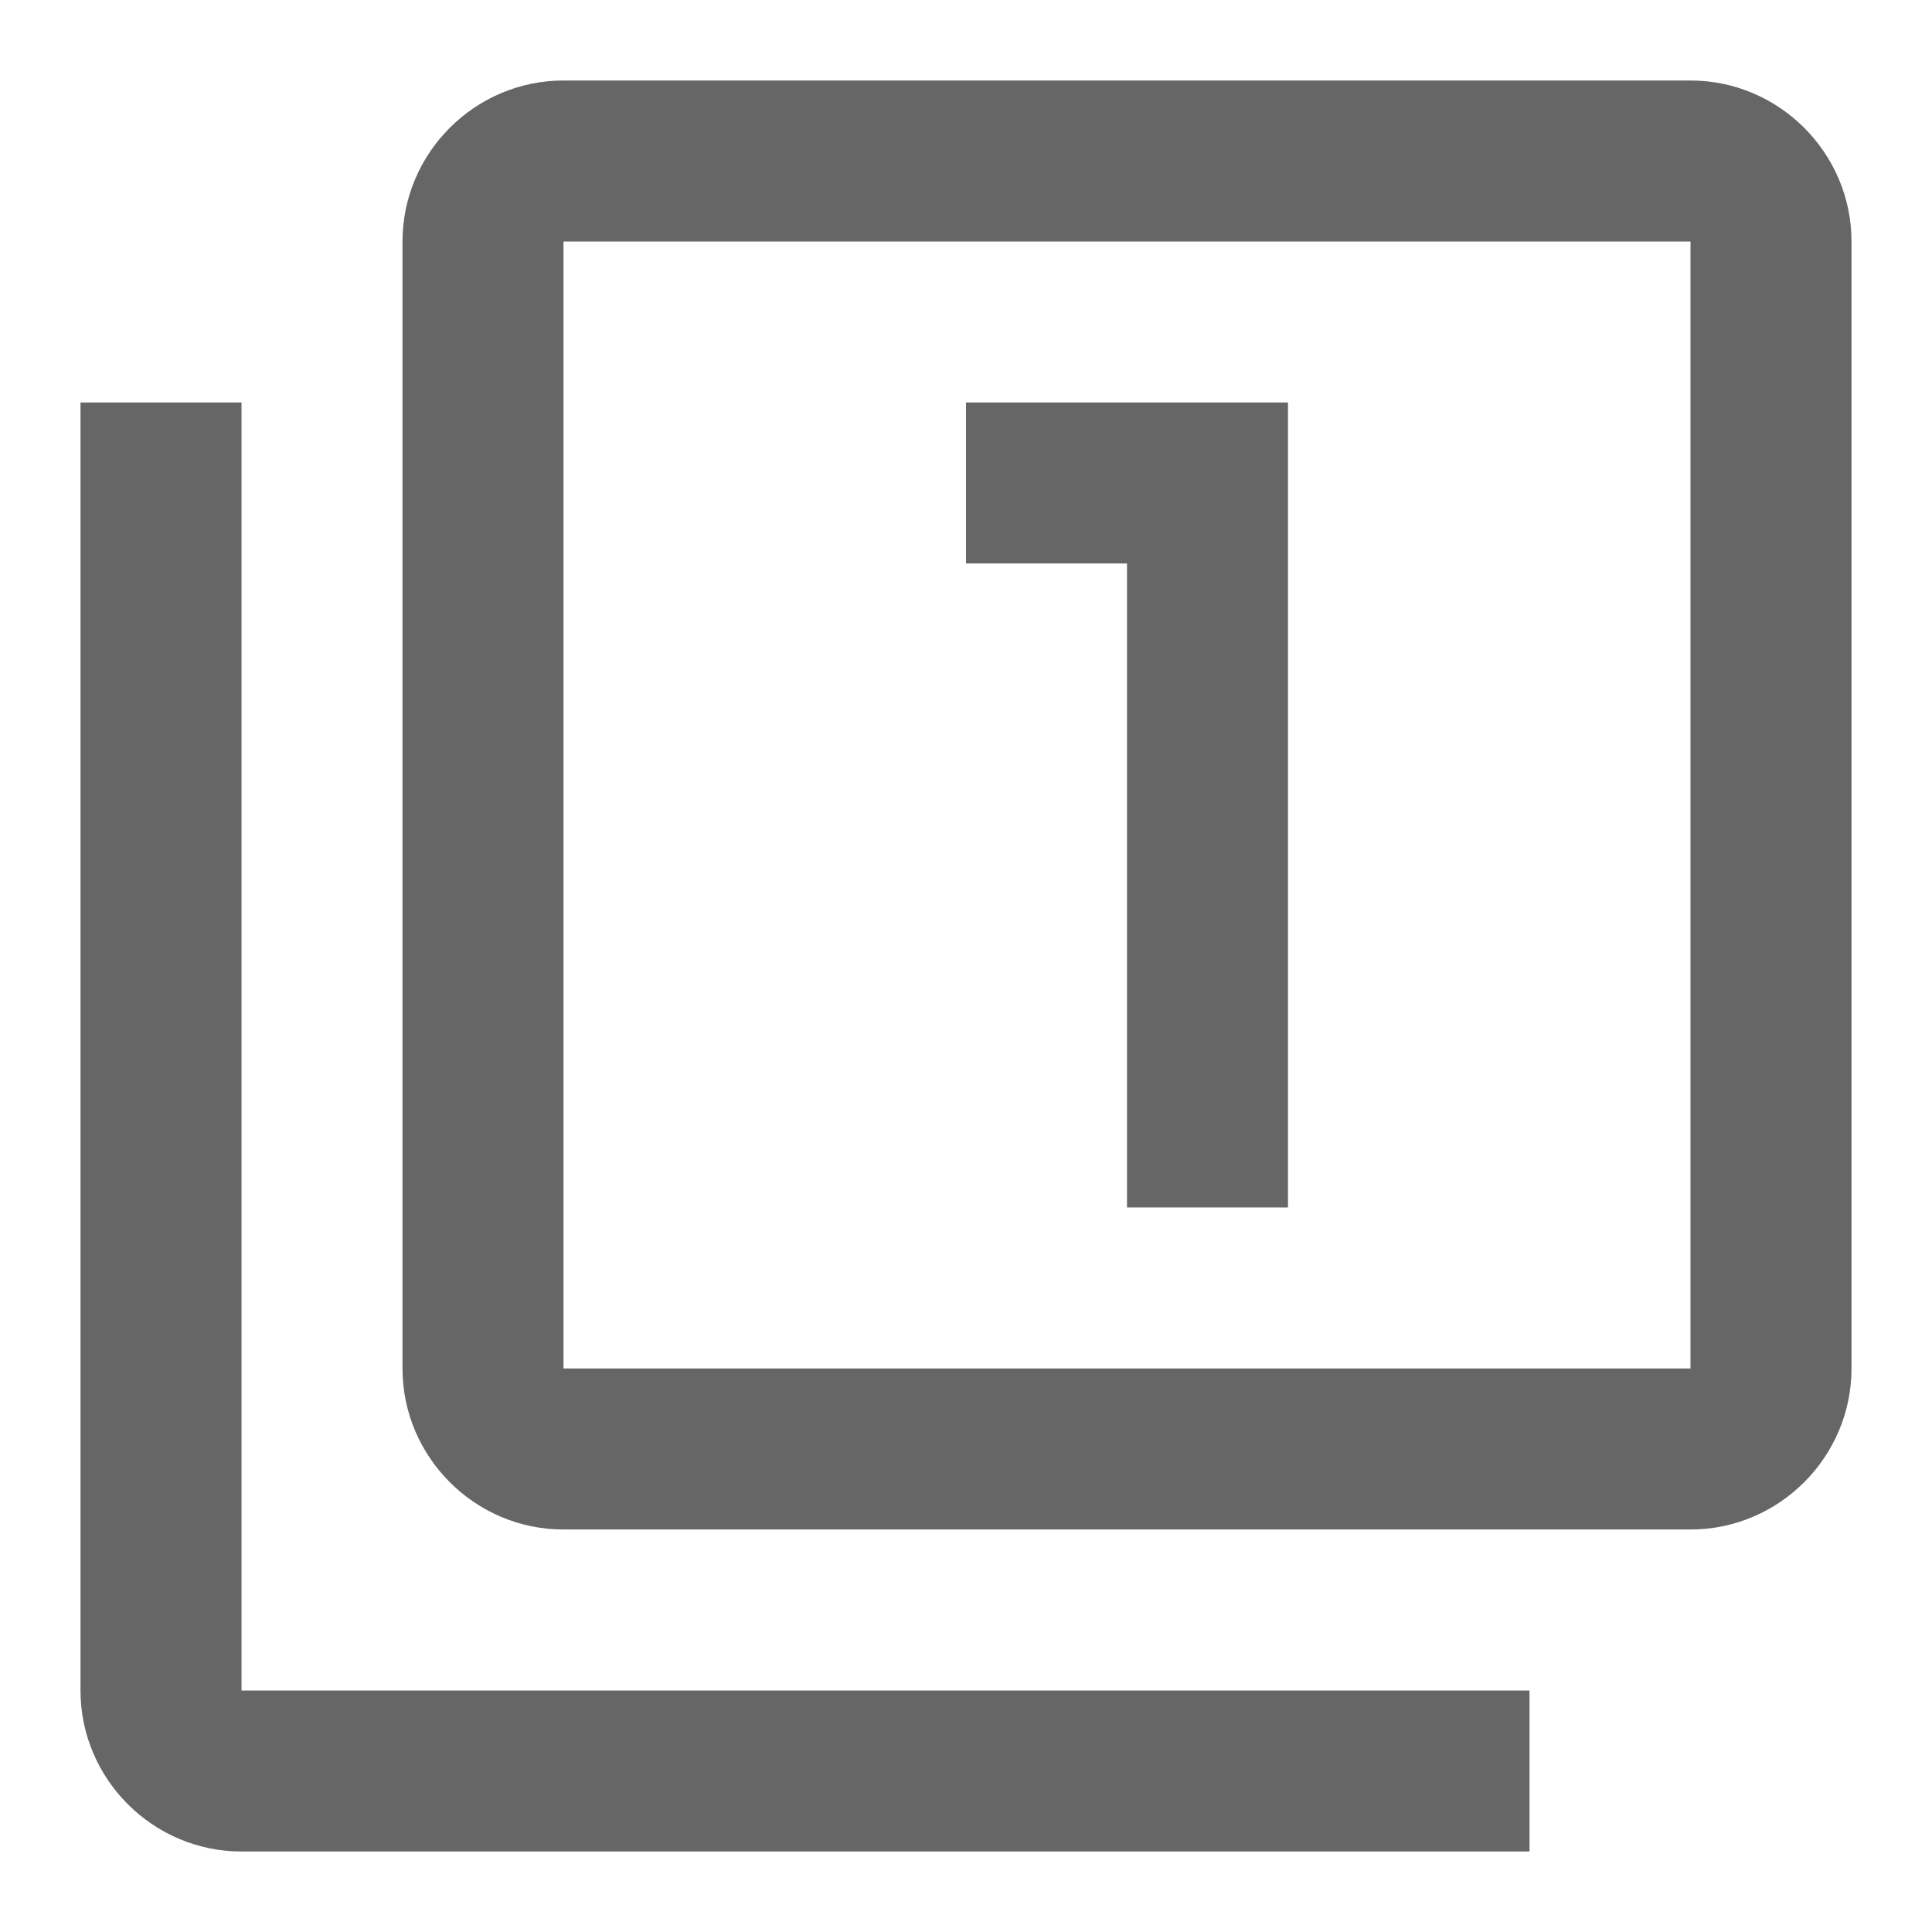 <!-- Generated by IcoMoon.io -->
<svg version="1.1" xmlns="http://www.w3.org/2000/svg" width="18" height="18" viewBox="0 0 18 18">
<title>filter-1-outlined</title>
<path opacity="0.6" fill="#000" d="M15.75 0.75c0.825 0 1.5 0.675 1.5 1.5v10.5c0 0.825-0.675 1.5-1.5 1.5h-10.5c-0.825 0-1.5-0.675-1.5-1.5v-10.5c0-0.825 0.675-1.5 1.5-1.5h10.5zM0.75 3.75v12c0 0.825 0.675 1.5 1.5 1.5h12v-1.5h-12v-12h-1.5zM12 11.25v-7.5h-3v1.5h1.5v6h1.5zM5.25 12.75h10.5v-10.5h-10.5v10.5z"></path>
</svg>
